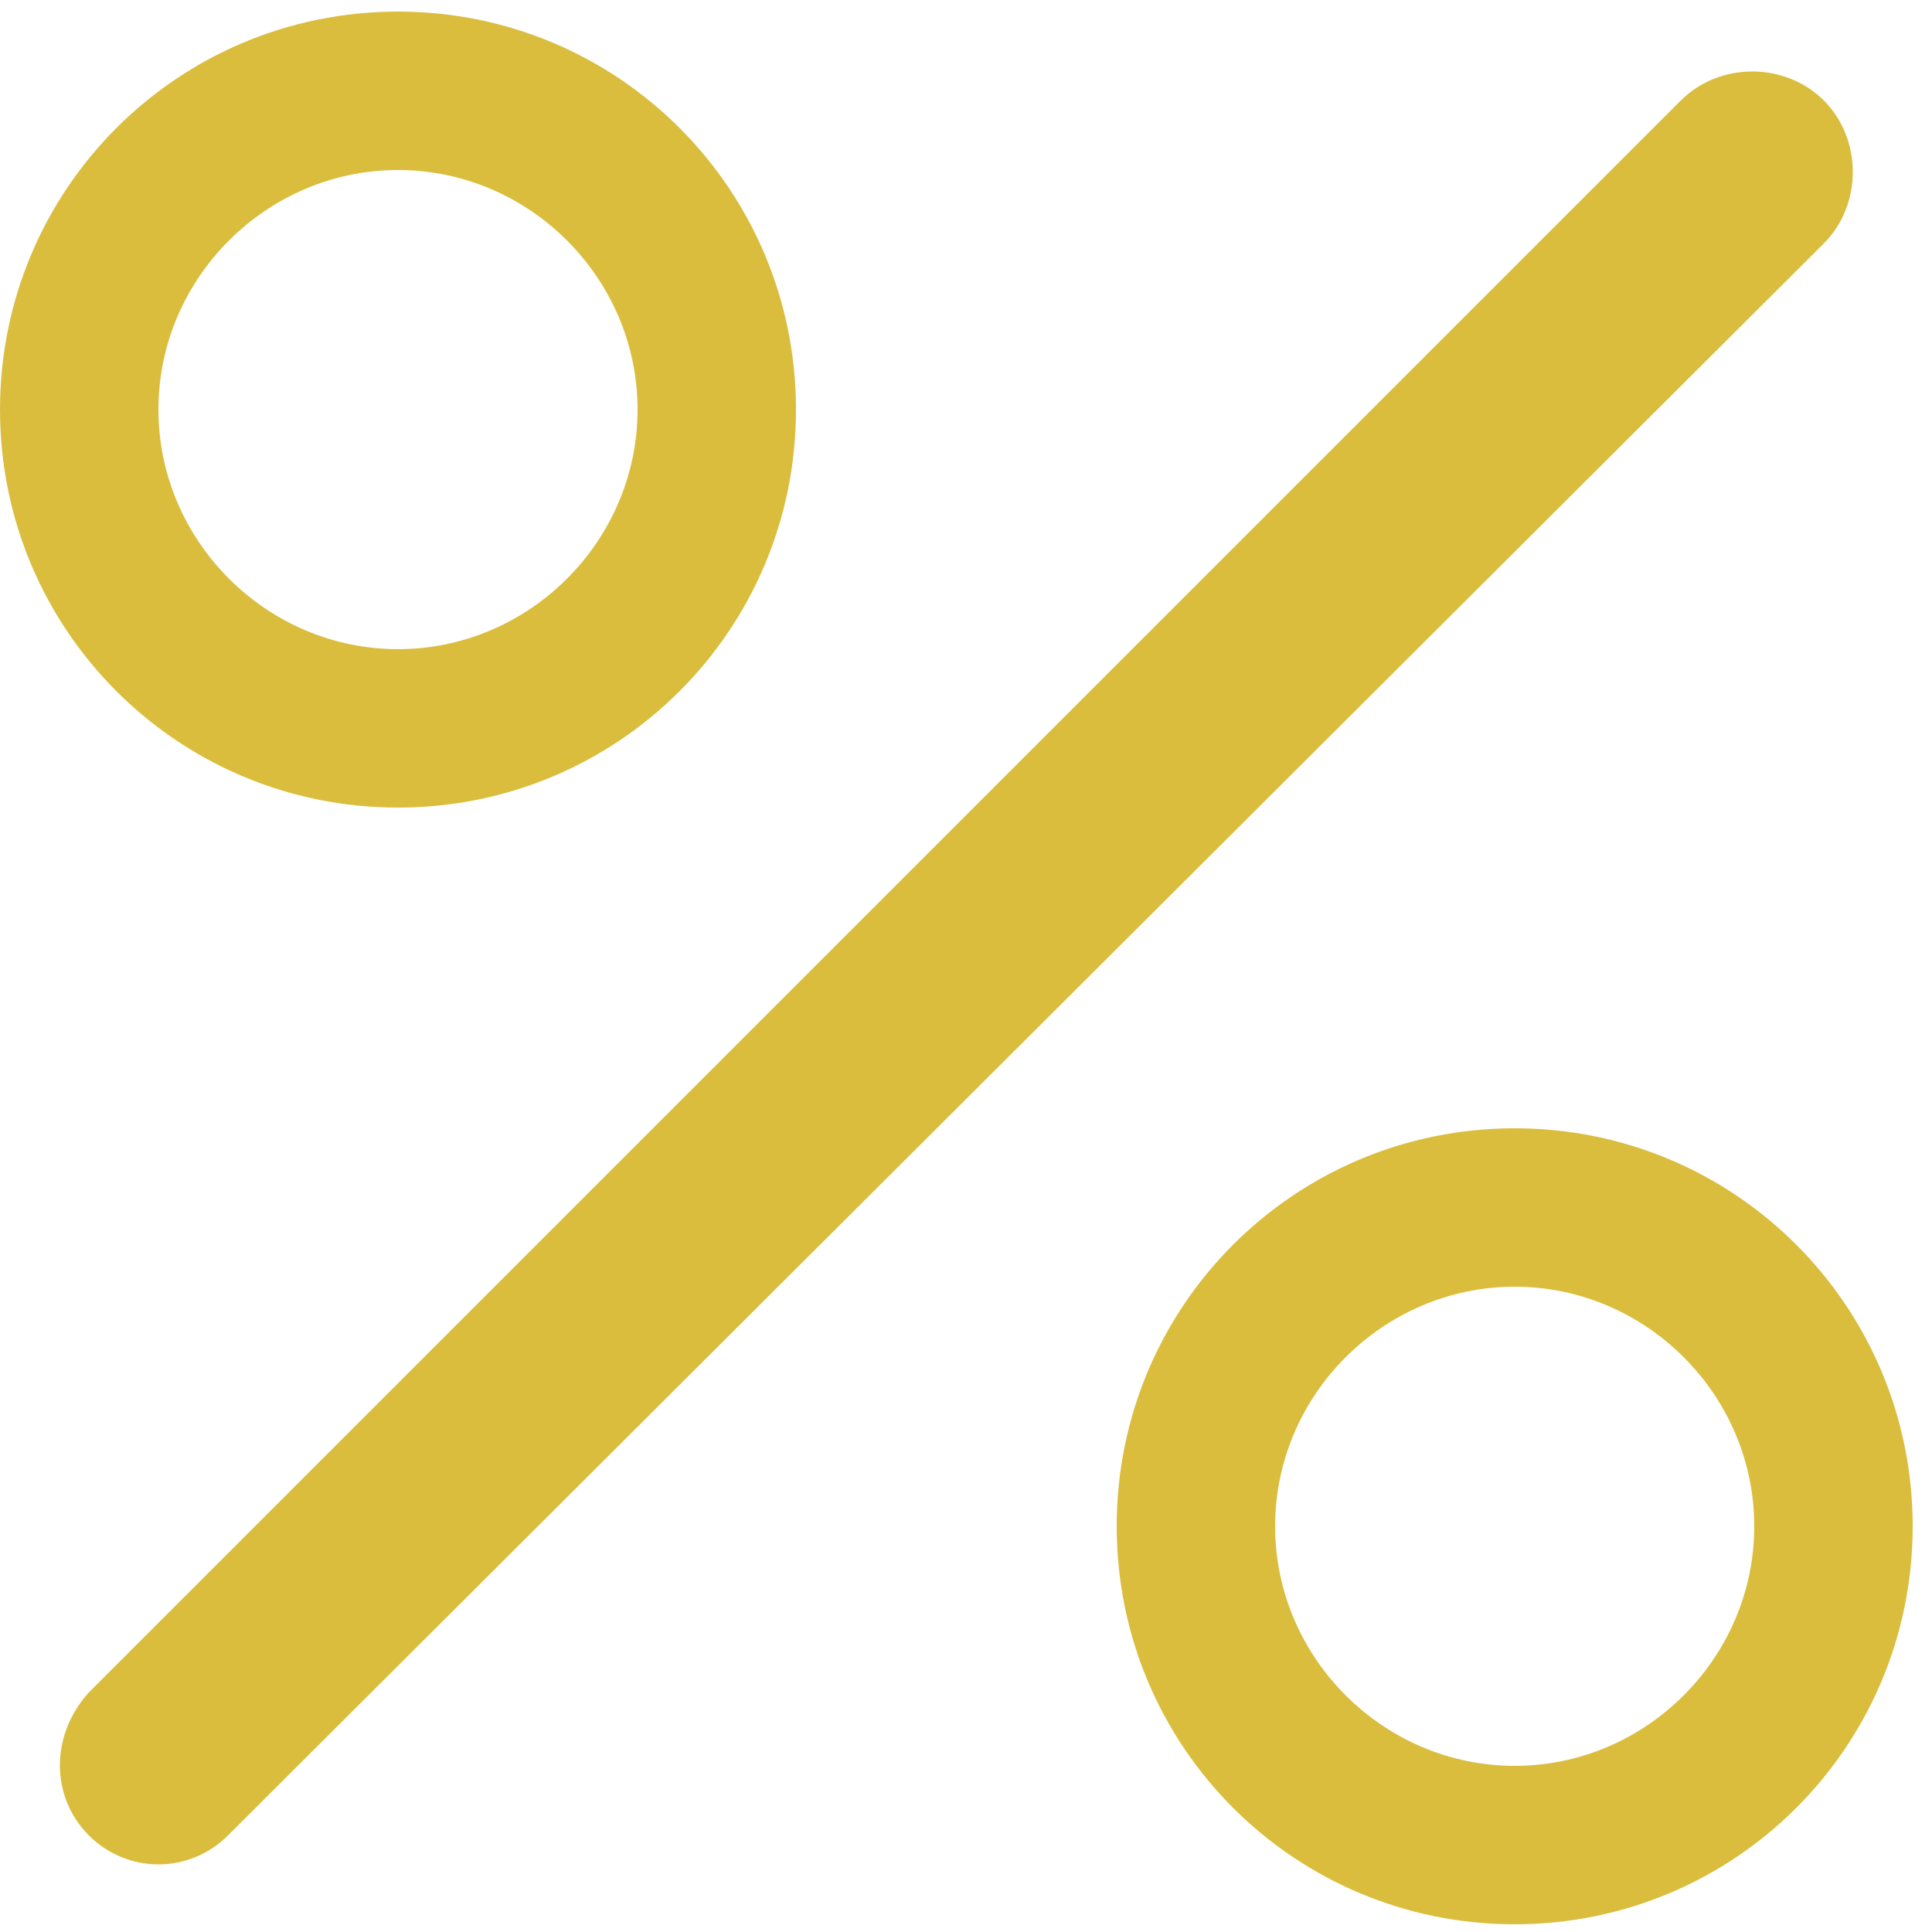 <svg version="1.2" xmlns="http://www.w3.org/2000/svg" viewBox="0 0 50 50" width="50" height="50">
	<title>percent</title>
	<style>
		.s0 { fill:#dabd3d } 
	</style>
	<g id="percent">
		<path id="Path 4" fill-rule="evenodd" class="s0" d="m47.2 2.6c1 1 1 2.7 0 3.7l-41.3 41.2c-1 1-2.6 1-3.6 0-1-1-1-2.6 0-3.7l41.2-41.2c1-1 2.7-1 3.7 0zm-47.2 8c0-5.7 4.6-10.3 10.3-10.3 5.7 0 10.3 4.6 10.3 10.3 0 5.7-4.6 10.3-10.3 10.3-5.7 0-10.3-4.6-10.3-10.3zm10.3 6.2c3.4 0 6.2-2.8 6.2-6.2 0-3.4-2.8-6.2-6.2-6.2-3.4 0-6.2 2.8-6.2 6.2 0 3.4 2.8 6.2 6.2 6.2zm18.6 22.7c0-5.7 4.6-10.3 10.3-10.3 5.7 0 10.3 4.6 10.3 10.3 0 5.7-4.6 10.3-10.3 10.3-5.7 0-10.3-4.6-10.3-10.3zm10.3 6.2c3.4 0 6.2-2.8 6.2-6.2 0-3.4-2.8-6.2-6.2-6.2-3.4 0-6.2 2.8-6.2 6.2 0 3.4 2.8 6.2 6.2 6.2z"/>
	</g>
</svg>